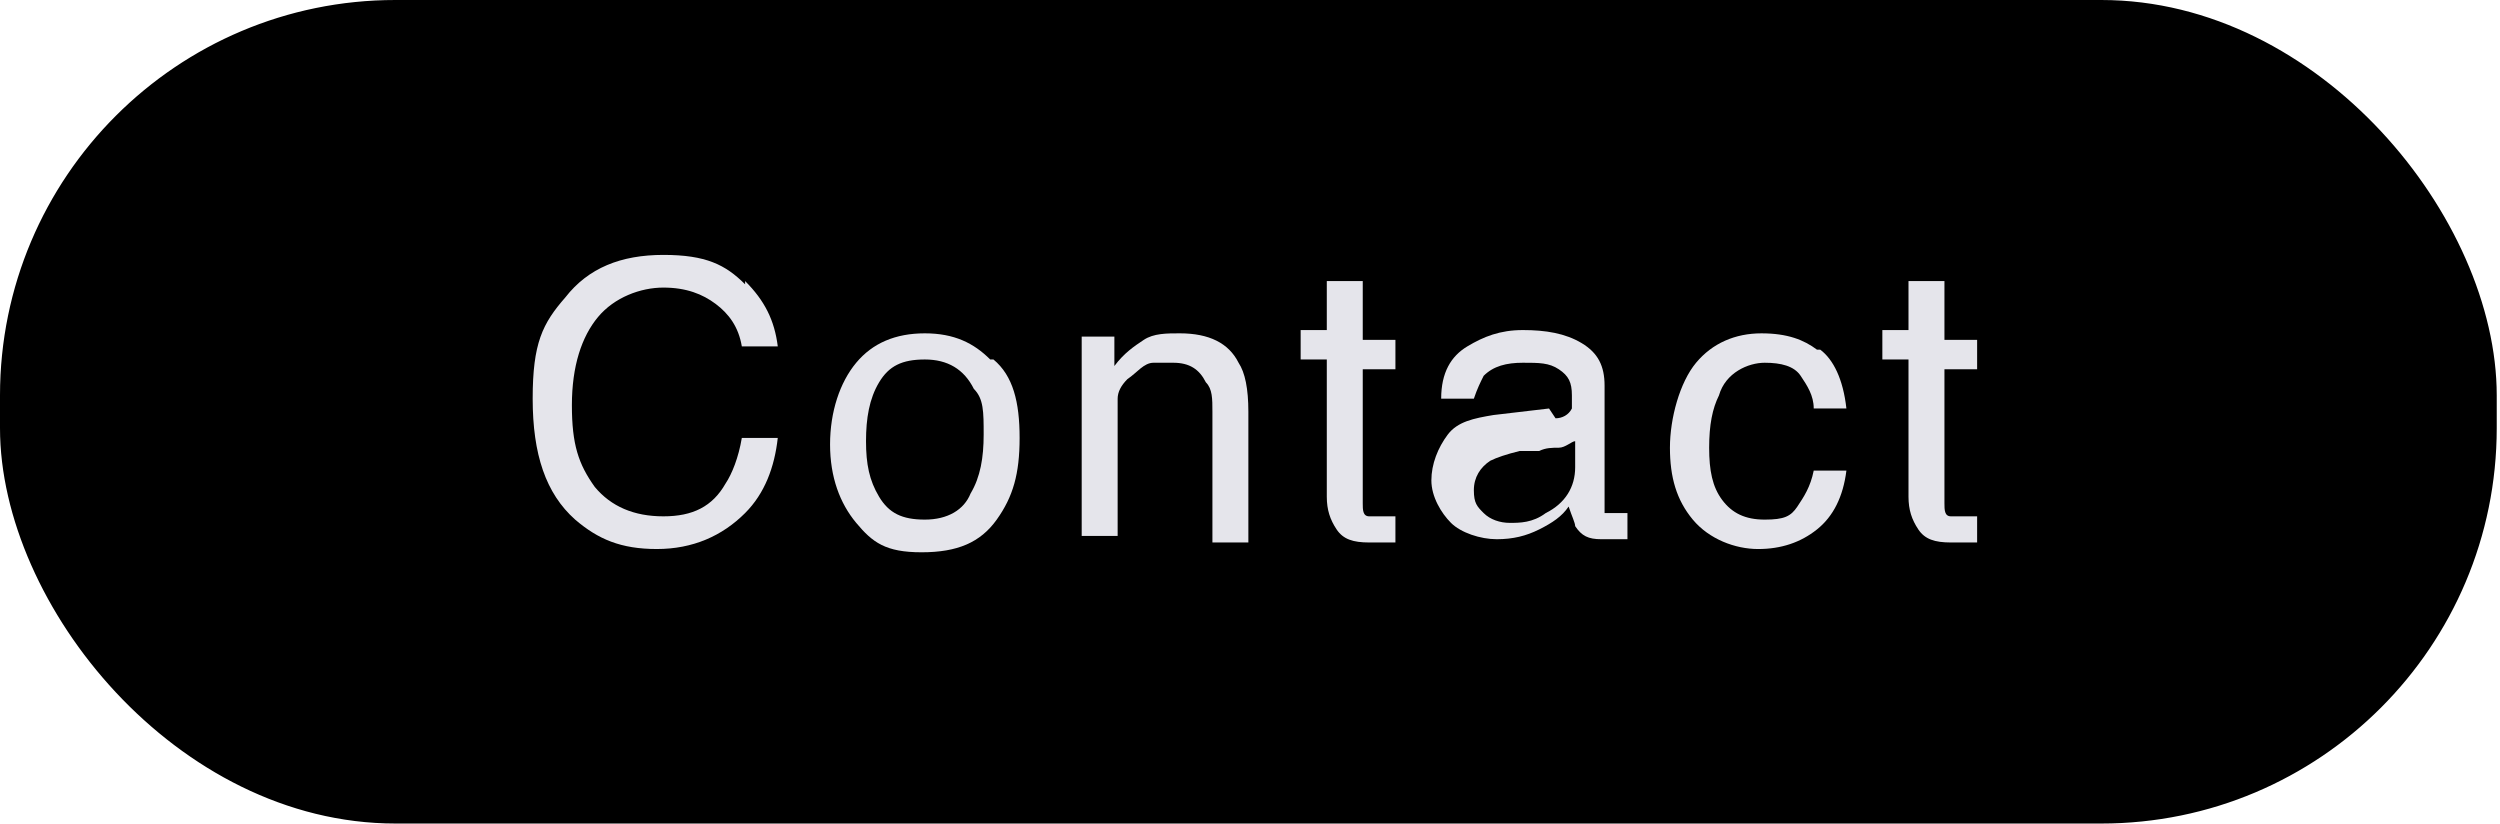 <?xml version="1.0" encoding="UTF-8"?>
<svg xmlns="http://www.w3.org/2000/svg" version="1.1" viewBox="0 0 76.5 25.2">
  <defs>
    <style>
      .cls-1 {
        fill: #e5e5eb;
      }

      .cls-2 {
        fill: none;
        stroke: #000;
        stroke-miterlimit: 10;
        stroke-width: .2px;
      }
    </style>
  </defs>
  <!-- Generator: Adobe Illustrator 28.7.1, SVG Export Plug-In . SVG Version: 1.2.0 Build 142)  -->
  <g>
    <g id="_レイヤー_1" data-name="レイヤー_1">
      <g>
        <g>
          <rect x=".1" y=".1" width="76.2" height="25" rx="12" ry="12"/>
          <rect class="cls-2" x=".1" y=".1" width="76.2" height="25" rx="12" ry="12"/>
        </g>
        <g>
          <path class="cls-1" d="M22.8,8.6c.6.6.9,1.2,1,2h-1.1c-.1-.6-.4-1-.8-1.3s-.9-.5-1.6-.5-1.5.3-2,.9c-.5.6-.8,1.5-.8,2.7s.2,1.8.7,2.5c.5.6,1.2.9,2.1.9s1.5-.3,1.9-1c.2-.3.4-.8.5-1.4h1.1c-.1.9-.4,1.7-1,2.3-.7.7-1.6,1.1-2.7,1.1s-1.8-.3-2.5-.9c-.9-.8-1.3-2-1.3-3.7s.3-2.3,1-3.1c.7-.9,1.7-1.3,3-1.3s1.9.3,2.5.9Z"/>
          <path class="cls-1" d="M30.4,11c.6.5.8,1.3.8,2.4s-.2,1.8-.7,2.5c-.5.7-1.2,1-2.3,1s-1.5-.3-2-.9-.8-1.4-.8-2.4.3-1.9.8-2.5c.5-.6,1.2-.9,2.1-.9s1.5.3,2,.8ZM29.7,15.1c.3-.5.4-1.1.4-1.8s0-1.1-.3-1.4c-.3-.6-.8-.9-1.5-.9s-1.1.2-1.4.7-.4,1.1-.4,1.8.1,1.2.4,1.7.7.7,1.4.7,1.2-.3,1.4-.8Z"/>
          <path class="cls-1" d="M33.1,10.3h1v.9c.3-.4.6-.6.9-.8s.7-.2,1.1-.2c.9,0,1.5.3,1.8.9.2.3.3.8.3,1.5v4h-1.1v-4c0-.4,0-.7-.2-.9-.2-.4-.5-.6-1-.6s-.5,0-.6,0c-.3,0-.5.3-.8.5-.2.2-.3.4-.3.6s0,.5,0,.9v3.3h-1.1v-6.3Z"/>
          <path class="cls-1" d="M40.6,8.6h1.1v1.8h1v.9h-1v4.1c0,.2,0,.4.2.4,0,0,.2,0,.4,0s.1,0,.2,0,.1,0,.2,0v.8c-.1,0-.2,0-.4,0s-.3,0-.4,0c-.5,0-.8-.1-1-.4s-.3-.6-.3-1v-4.2h-.8v-.9h.8v-1.8Z"/>
          <path class="cls-1" d="M47.6,12.8c.2,0,.4-.1.5-.3,0,0,0-.2,0-.4,0-.4-.1-.6-.4-.8-.3-.2-.6-.2-1.1-.2s-.9.1-1.2.4c-.1.2-.2.4-.3.7h-1c0-.8.3-1.3.8-1.6.5-.3,1-.5,1.7-.5s1.3.1,1.8.4c.5.3.7.7.7,1.3v3.6c0,.1,0,.2,0,.3,0,0,.1,0,.3,0s0,0,.2,0,.1,0,.2,0v.8c-.2,0-.3,0-.4,0s-.2,0-.4,0c-.4,0-.6-.1-.8-.4,0-.1-.1-.3-.2-.6-.2.3-.5.5-.9.7s-.8.3-1.3.3-1.1-.2-1.4-.5-.6-.8-.6-1.3.2-1,.5-1.4.8-.5,1.4-.6l1.7-.2ZM45.4,15.7c.2.2.5.3.8.3s.7,0,1.1-.3c.6-.3.9-.8.9-1.4v-.8c-.1,0-.3.2-.5.2-.2,0-.4,0-.6.1h-.6c-.4.1-.7.2-.9.3-.3.2-.5.5-.5.9s.1.5.3.7Z"/>
          <path class="cls-1" d="M55.7,10.7c.4.3.7.9.8,1.8h-1c0-.4-.2-.7-.4-1s-.6-.4-1.1-.4-1.2.3-1.4,1c-.2.4-.3.9-.3,1.6s.1,1.2.4,1.6.7.6,1.3.6.8-.1,1-.4.4-.6.5-1.1h1c-.1.8-.4,1.4-.9,1.8s-1.1.6-1.8.6-1.5-.3-2-.9-.7-1.3-.7-2.2.3-2,.8-2.6,1.2-.9,2-.9,1.3.2,1.7.5Z"/>
          <path class="cls-1" d="M58.4,8.6h1.1v1.8h1v.9h-1v4.1c0,.2,0,.4.2.4,0,0,.2,0,.4,0s.1,0,.2,0,.1,0,.2,0v.8c-.1,0-.2,0-.4,0s-.3,0-.4,0c-.5,0-.8-.1-1-.4s-.3-.6-.3-1v-4.2h-.8v-.9h.8v-1.8Z"/>
        </g>
      </g>
    </g>
  </g>
</svg>